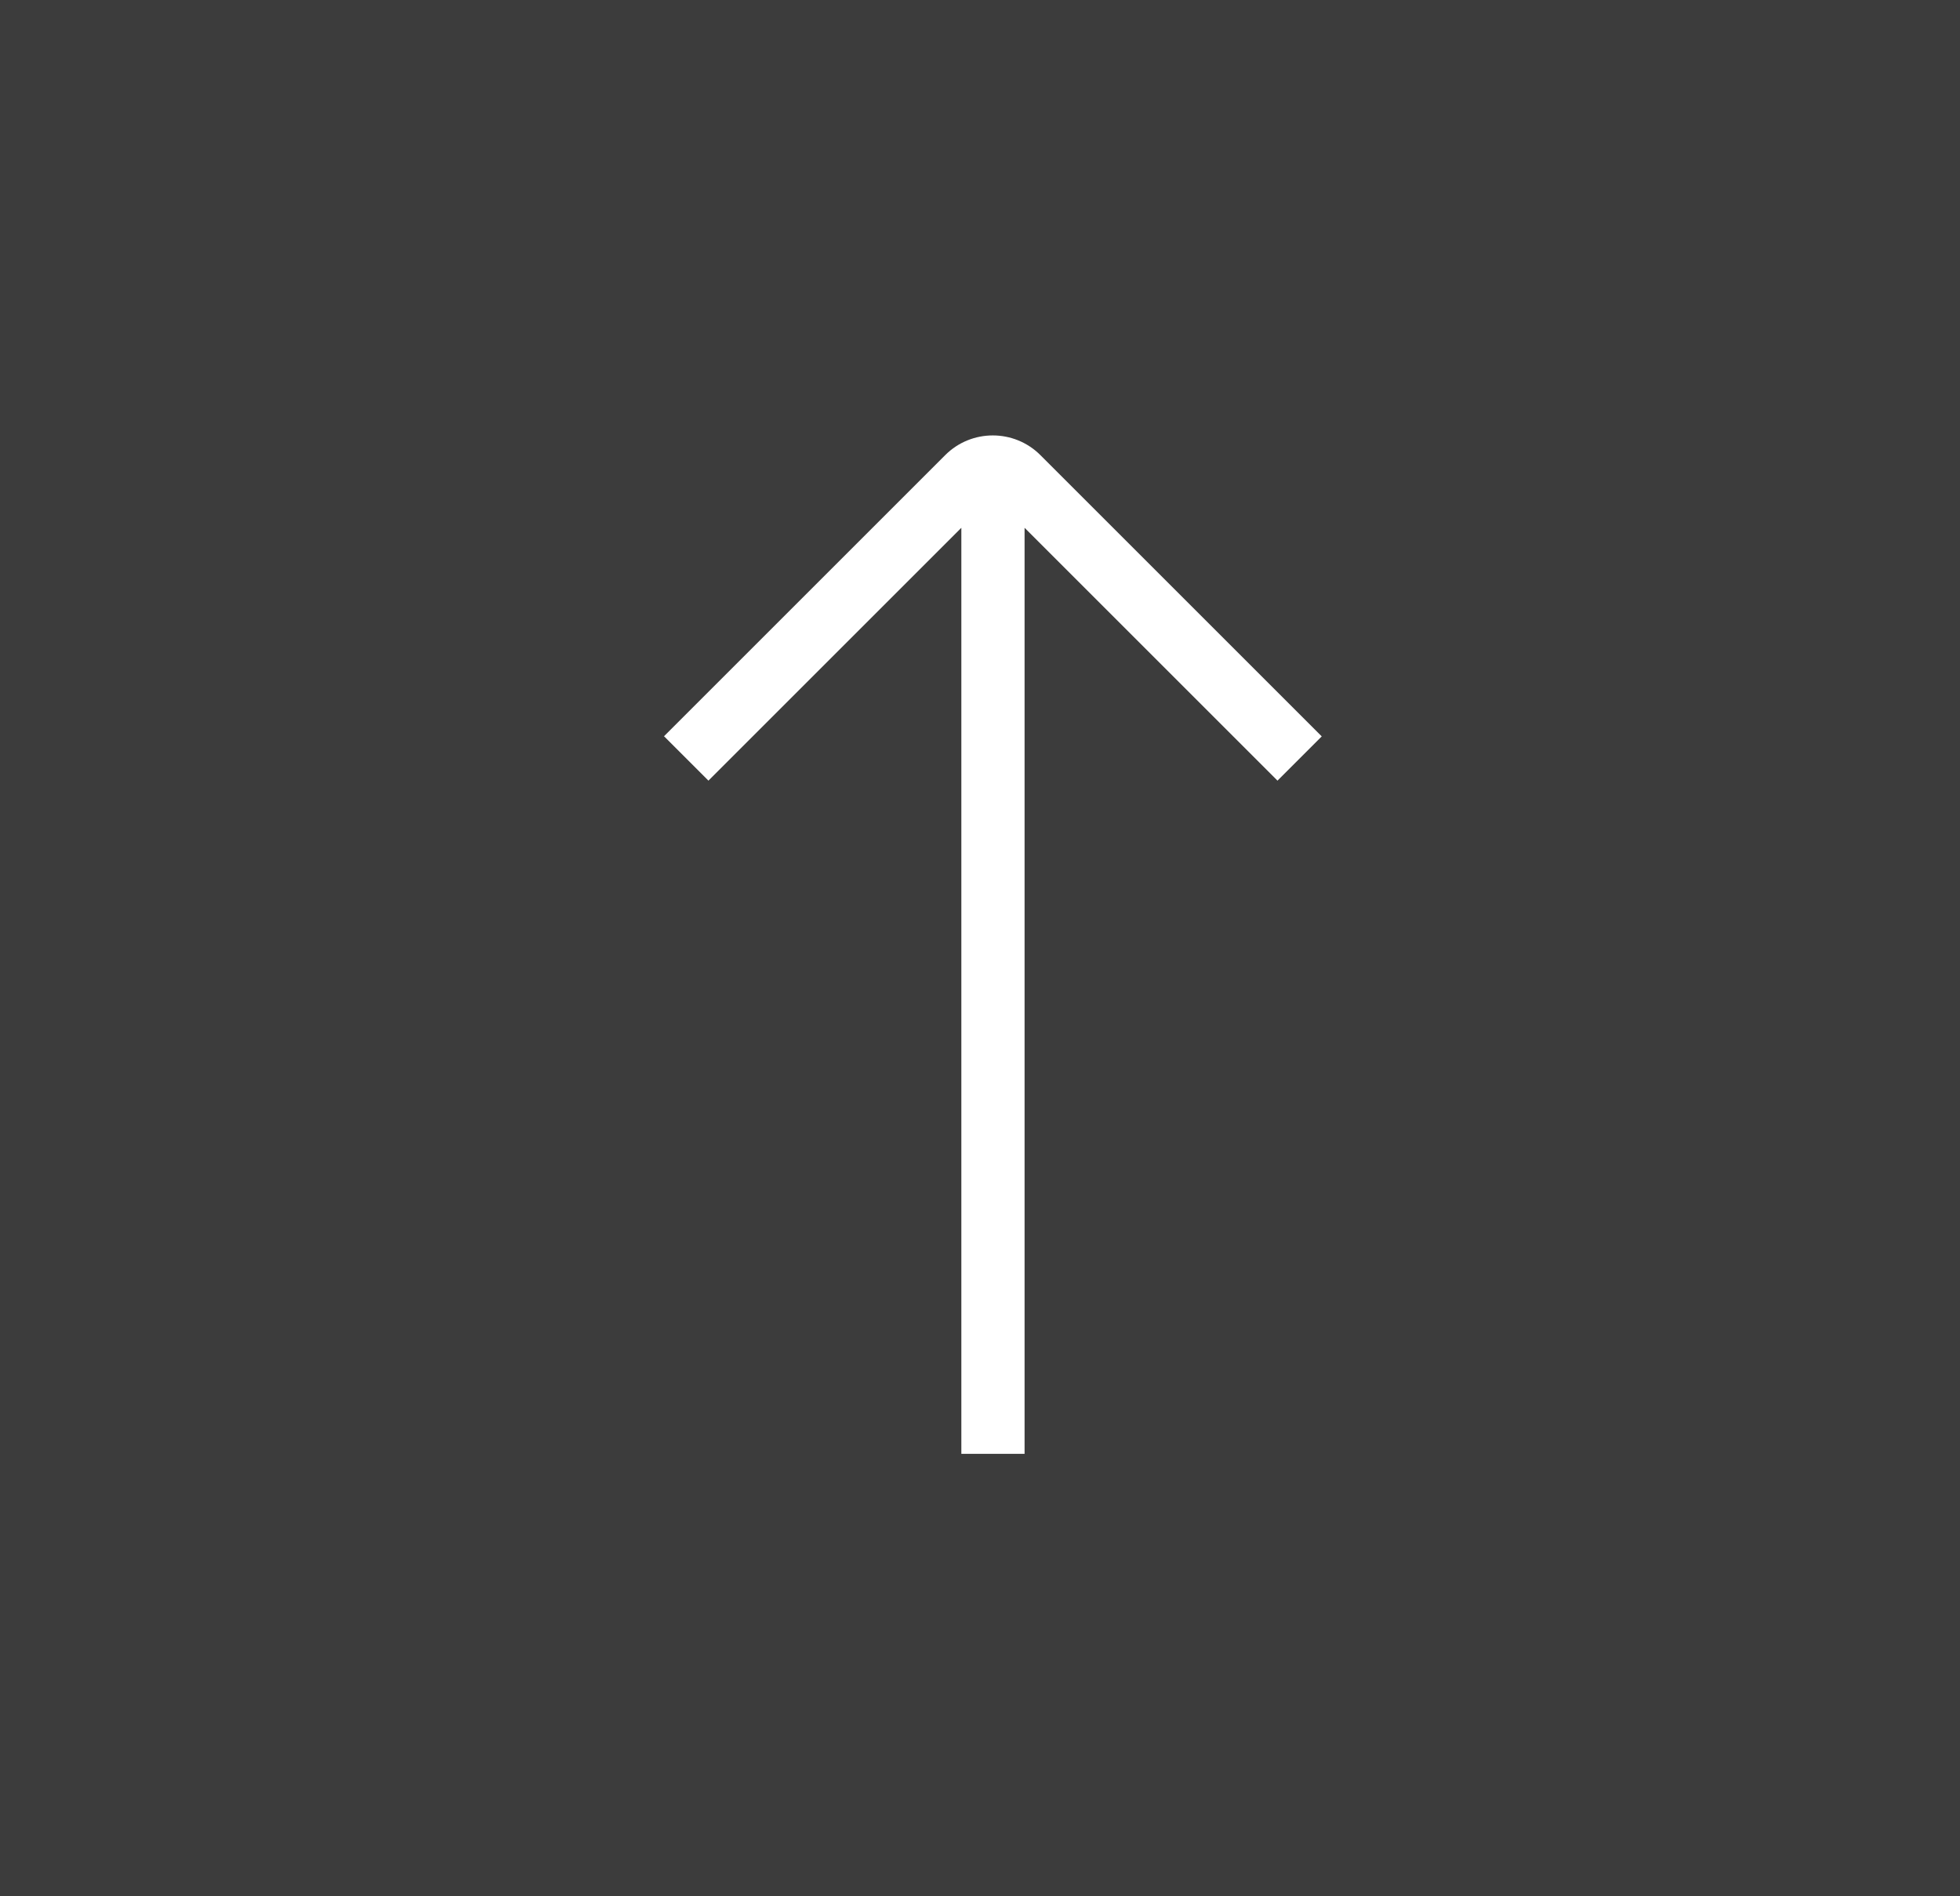 <svg width="62" height="60" viewBox="0 0 62 60" fill="none" xmlns="http://www.w3.org/2000/svg">
<rect width="62" height="60" fill="#3C3C3C"/>
<path d="M21.01 23.3L22.41 24.7L30.41 16.7L30.41 46L32.41 46L32.41 16.7L40.41 24.7L41.81 23.3L32.91 14.4C32.08 13.57 30.73 13.57 29.9 14.4L21 23.3L21.01 23.3Z" fill="white"/>
</svg>
